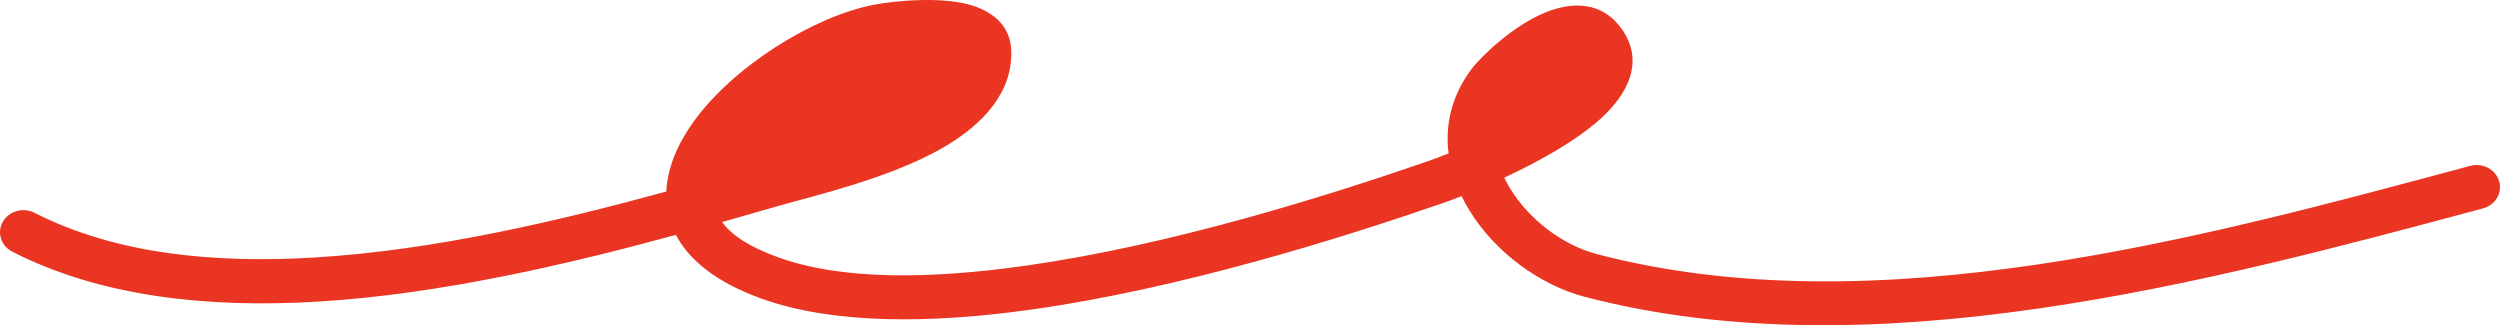 <svg xmlns="http://www.w3.org/2000/svg" width="123" height="16"><path d="M 32.784 9.422 C 27.499 10.868 21.398 12.307 15.529 12.666 C 10.512 12.973 5.667 12.497 1.701 10.47 C 1.142 10.185 0.441 10.381 0.139 10.909 C -0.164 11.437 0.045 12.098 0.604 12.383 C 4.93 14.594 10.206 15.172 15.678 14.837 C 21.653 14.471 27.864 13.023 33.254 11.556 C 33.88 12.752 35.175 13.867 37.456 14.689 C 40.961 15.953 45.746 15.937 50.786 15.225 C 58.097 14.193 65.961 11.731 71.017 9.982 C 71.224 9.911 71.533 9.797 71.911 9.648 C 72.026 9.888 72.155 10.124 72.298 10.357 C 73.538 12.381 75.732 14.018 77.968 14.603 C 92.145 18.31 108.692 13.868 122.164 10.253 C 122.773 10.089 123.128 9.487 122.957 8.91 C 122.782 8.333 122.146 7.997 121.533 8.161 C 108.438 11.675 92.362 16.109 78.581 12.506 C 76.884 12.063 75.234 10.805 74.294 9.268 C 74.188 9.097 74.096 8.922 74.008 8.744 C 75.866 7.875 78.05 6.664 79.226 5.368 C 80.433 4.039 80.733 2.62 79.682 1.281 C 78.779 0.135 77.41 0.038 75.986 0.632 C 74.451 1.268 72.87 2.754 72.358 3.452 C 71.4 4.755 71.095 6.169 71.27 7.548 C 70.819 7.728 70.452 7.862 70.225 7.94 C 65.28 9.65 57.593 12.065 50.445 13.074 C 45.846 13.724 41.477 13.81 38.279 12.658 C 36.915 12.166 36.014 11.592 35.525 10.925 C 36.49 10.653 37.421 10.385 38.31 10.129 C 40.068 9.623 43.729 8.786 46.345 7.294 C 48.425 6.107 49.835 4.493 49.753 2.469 C 49.711 1.429 49.074 0.736 48.059 0.347 C 46.543 -0.234 43.922 0.047 42.945 0.243 C 39.985 0.835 36.033 3.288 34.078 6.051 C 33.297 7.154 32.833 8.307 32.784 9.422 Z M 35.216 8.743 C 36.053 8.505 36.861 8.272 37.638 8.049 C 39.279 7.576 42.71 6.826 45.152 5.432 C 46.446 4.694 47.502 3.811 47.45 2.552 C 47.446 2.454 47.344 2.426 47.253 2.386 C 47.112 2.325 46.951 2.283 46.78 2.25 C 45.62 2.026 44.061 2.242 43.423 2.37 C 40.939 2.868 37.634 4.94 35.994 7.259 C 35.647 7.749 35.371 8.248 35.216 8.743 Z M 73.547 6.546 C 74.631 6.02 75.764 5.384 76.659 4.692 C 77.133 4.325 77.534 3.947 77.788 3.554 C 78 3.23 78.083 2.898 77.829 2.577 C 77.728 2.446 77.576 2.444 77.419 2.468 C 77.253 2.494 77.083 2.55 76.912 2.622 C 75.787 3.089 74.626 4.18 74.253 4.692 C 73.815 5.286 73.598 5.914 73.547 6.546 Z" fill="rgb(234,53,35)"></path></svg>